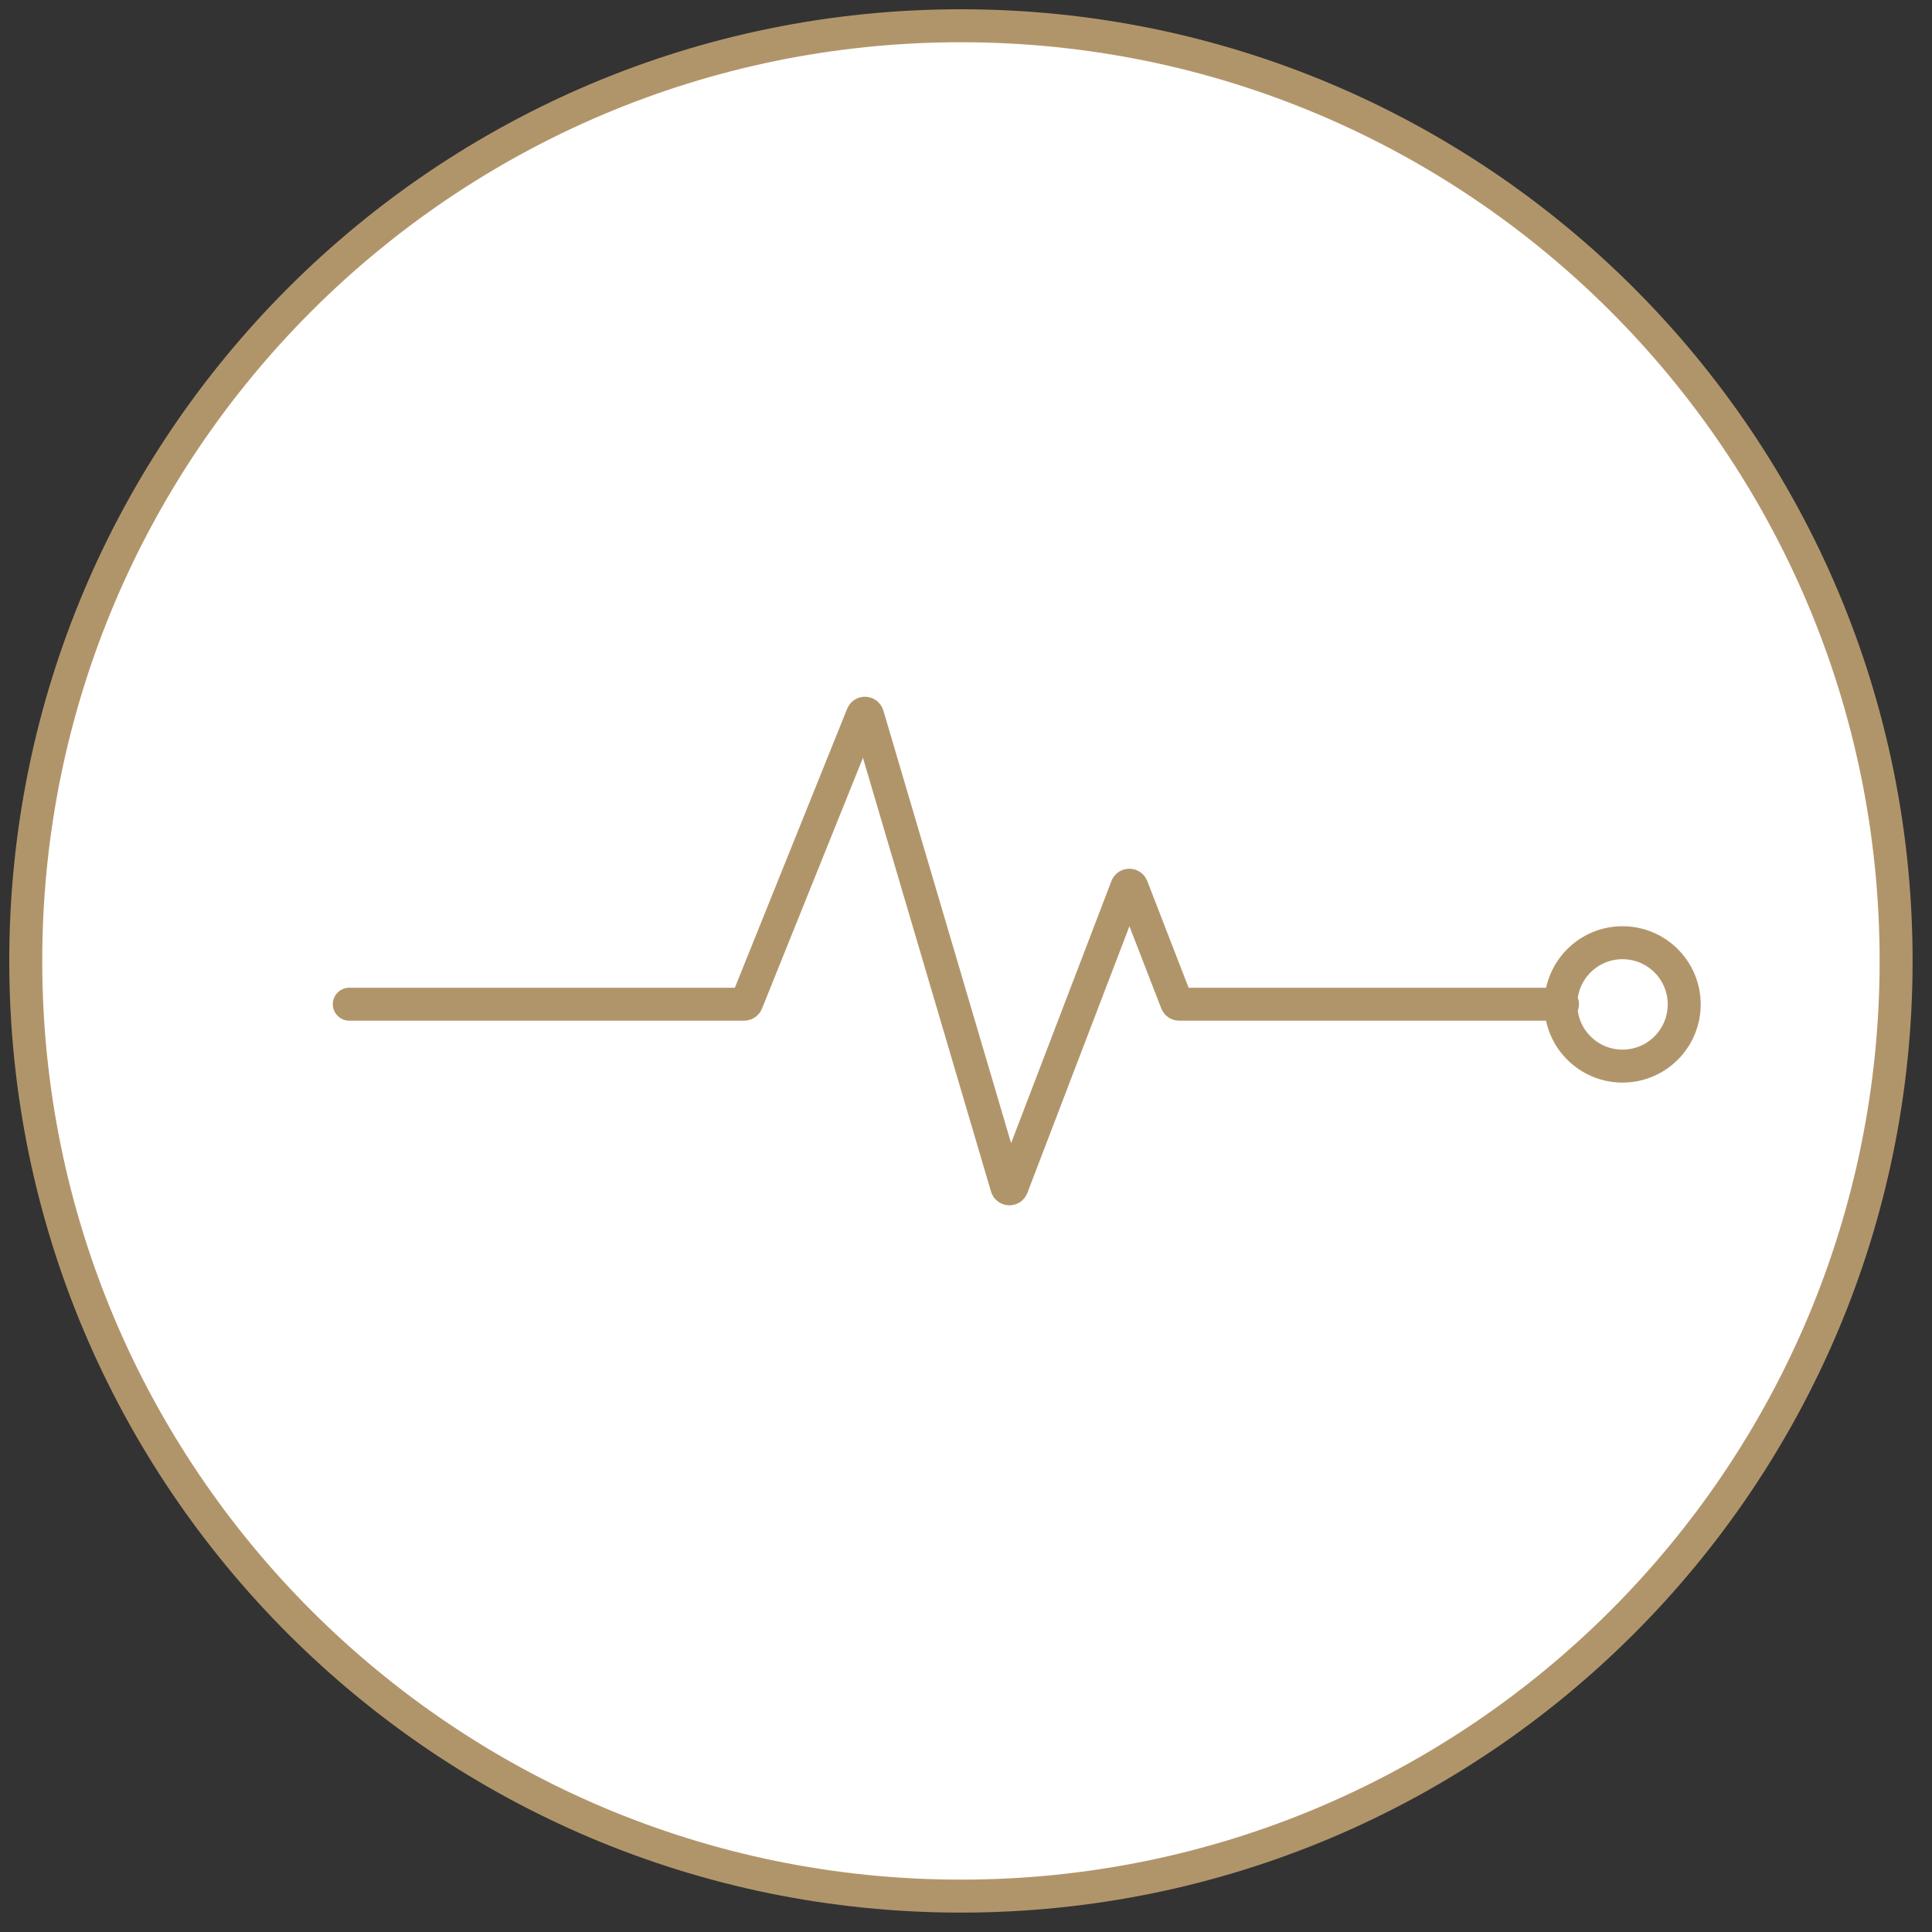 <?xml version="1.0" encoding="UTF-8"?>
<svg width="75px" height="75px" viewBox="0 0 75 75" version="1.1" xmlns="http://www.w3.org/2000/svg" xmlns:xlink="http://www.w3.org/1999/xlink">
    <rect x="0" y="0" width="75" height="75" fill="#333333" stroke="none"/>
    <title>Icon-Critical Illness Protection Copy</title>
    <g id="Guardian---Underwriting-Announcement-Webpage" stroke="none" stroke-width="1" fill="none" fill-rule="evenodd">
        <g id="UnderwriteMePage" transform="translate(-135, -1803)" stroke="#B1956A" stroke-width="1.28">
            <g id="Group-15" transform="translate(123, 1797)">
                <g id="Icon-Critical-Illness-Protection-Copy" transform="translate(13, 7)">
                    <path d="M72.607,36.303 C72.607,56.353 56.353,72.607 36.303,72.607 C16.254,72.607 1.77635684e-15,56.353 1.77635684e-15,36.303 C1.77635684e-15,16.253 16.254,-1.77635684e-15 36.303,-1.77635684e-15 C56.353,-1.77635684e-15 72.607,16.253 72.607,36.303 Z" id="Stroke-21" fill="#FFFFFF"></path>
                    <path d="M12.56,37.983 L27.888,37.983 C27.931,37.983 27.97,37.957 27.986,37.917 L32.48,26.753 C32.517,26.661 32.65,26.667 32.678,26.763 L38.085,45.076 C38.113,45.172 38.247,45.177 38.283,45.084 L42.743,33.43 C42.778,33.341 42.904,33.341 42.939,33.43 L44.677,37.916 C44.693,37.956 44.731,37.983 44.775,37.983 L59.656,37.983" id="Stroke-103" stroke-linecap="round" stroke-linejoin="round"></path>
                    <path d="M64.381,37.991 C64.381,36.668 63.308,35.596 61.986,35.596 C60.663,35.596 59.591,36.668 59.591,37.991 C59.591,39.314 60.663,40.386 61.986,40.386 C63.308,40.386 64.381,39.314 64.381,37.991 Z" id="Stroke-249"></path>
                </g>
            </g>
        </g>
    </g>
</svg>